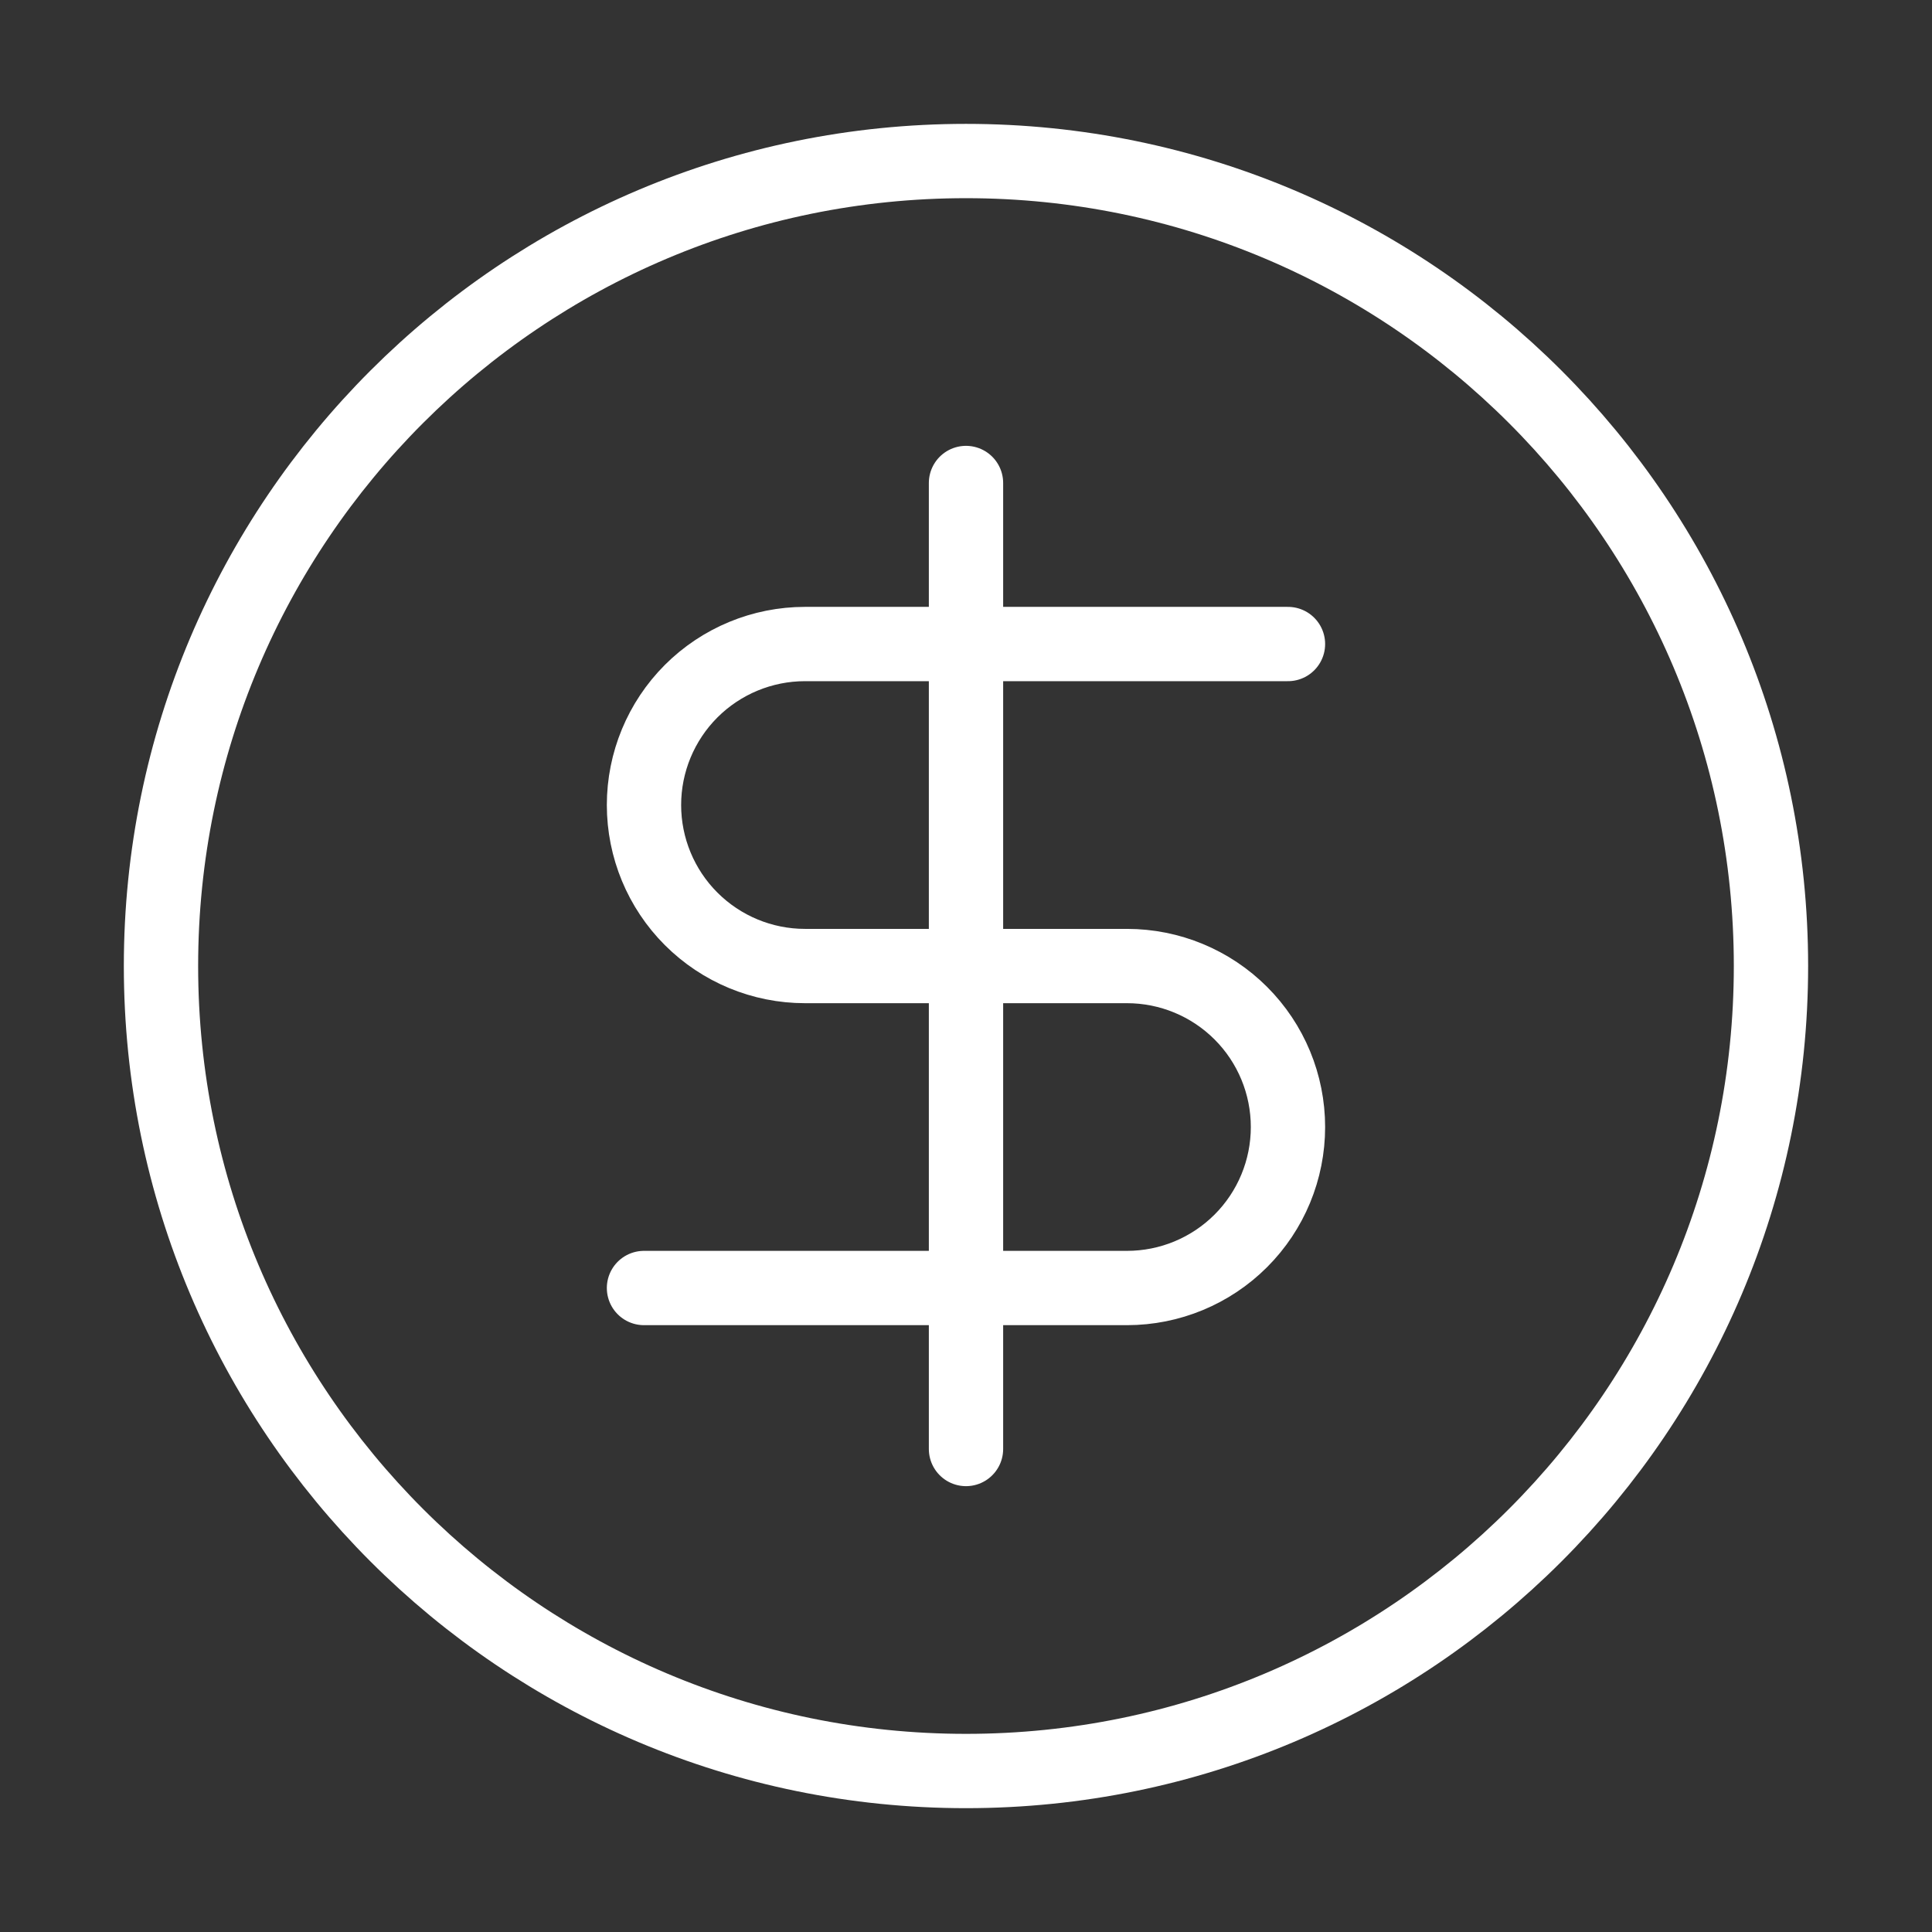 <?xml version="1.0" encoding="UTF-8"?> <svg xmlns="http://www.w3.org/2000/svg" width="52" height="52" viewBox="0 0 52 52" fill="none"><rect x="0" y="0" width="52" height="52" fill="#333333" stroke="none"/><g id="Frame"><path id="Vector" d="M26 47.667C37.966 47.667 47.666 37.967 47.666 26.001C47.666 14.034 37.966 4.334 26 4.334C14.034 4.334 4.333 14.034 4.333 26.001C4.333 37.967 14.034 47.667 26 47.667Z" stroke="white" stroke-width="2" stroke-linecap="round" stroke-linejoin="round"></path><path id="Vector_2" d="M34.666 17.334H21.666C20.517 17.334 19.415 17.791 18.602 18.603C17.79 19.416 17.333 20.518 17.333 21.667C17.333 22.817 17.79 23.919 18.602 24.731C19.415 25.544 20.517 26.001 21.666 26.001H30.333C31.482 26.001 32.584 26.457 33.397 27.27C34.21 28.082 34.666 29.185 34.666 30.334C34.666 31.483 34.21 32.586 33.397 33.398C32.584 34.211 31.482 34.667 30.333 34.667H17.333" stroke="white" stroke-width="2" stroke-linecap="round" stroke-linejoin="round"></path><path id="Vector_3" d="M26 39V13" stroke="white" stroke-width="2" stroke-linecap="round" stroke-linejoin="round"></path></g></svg> 